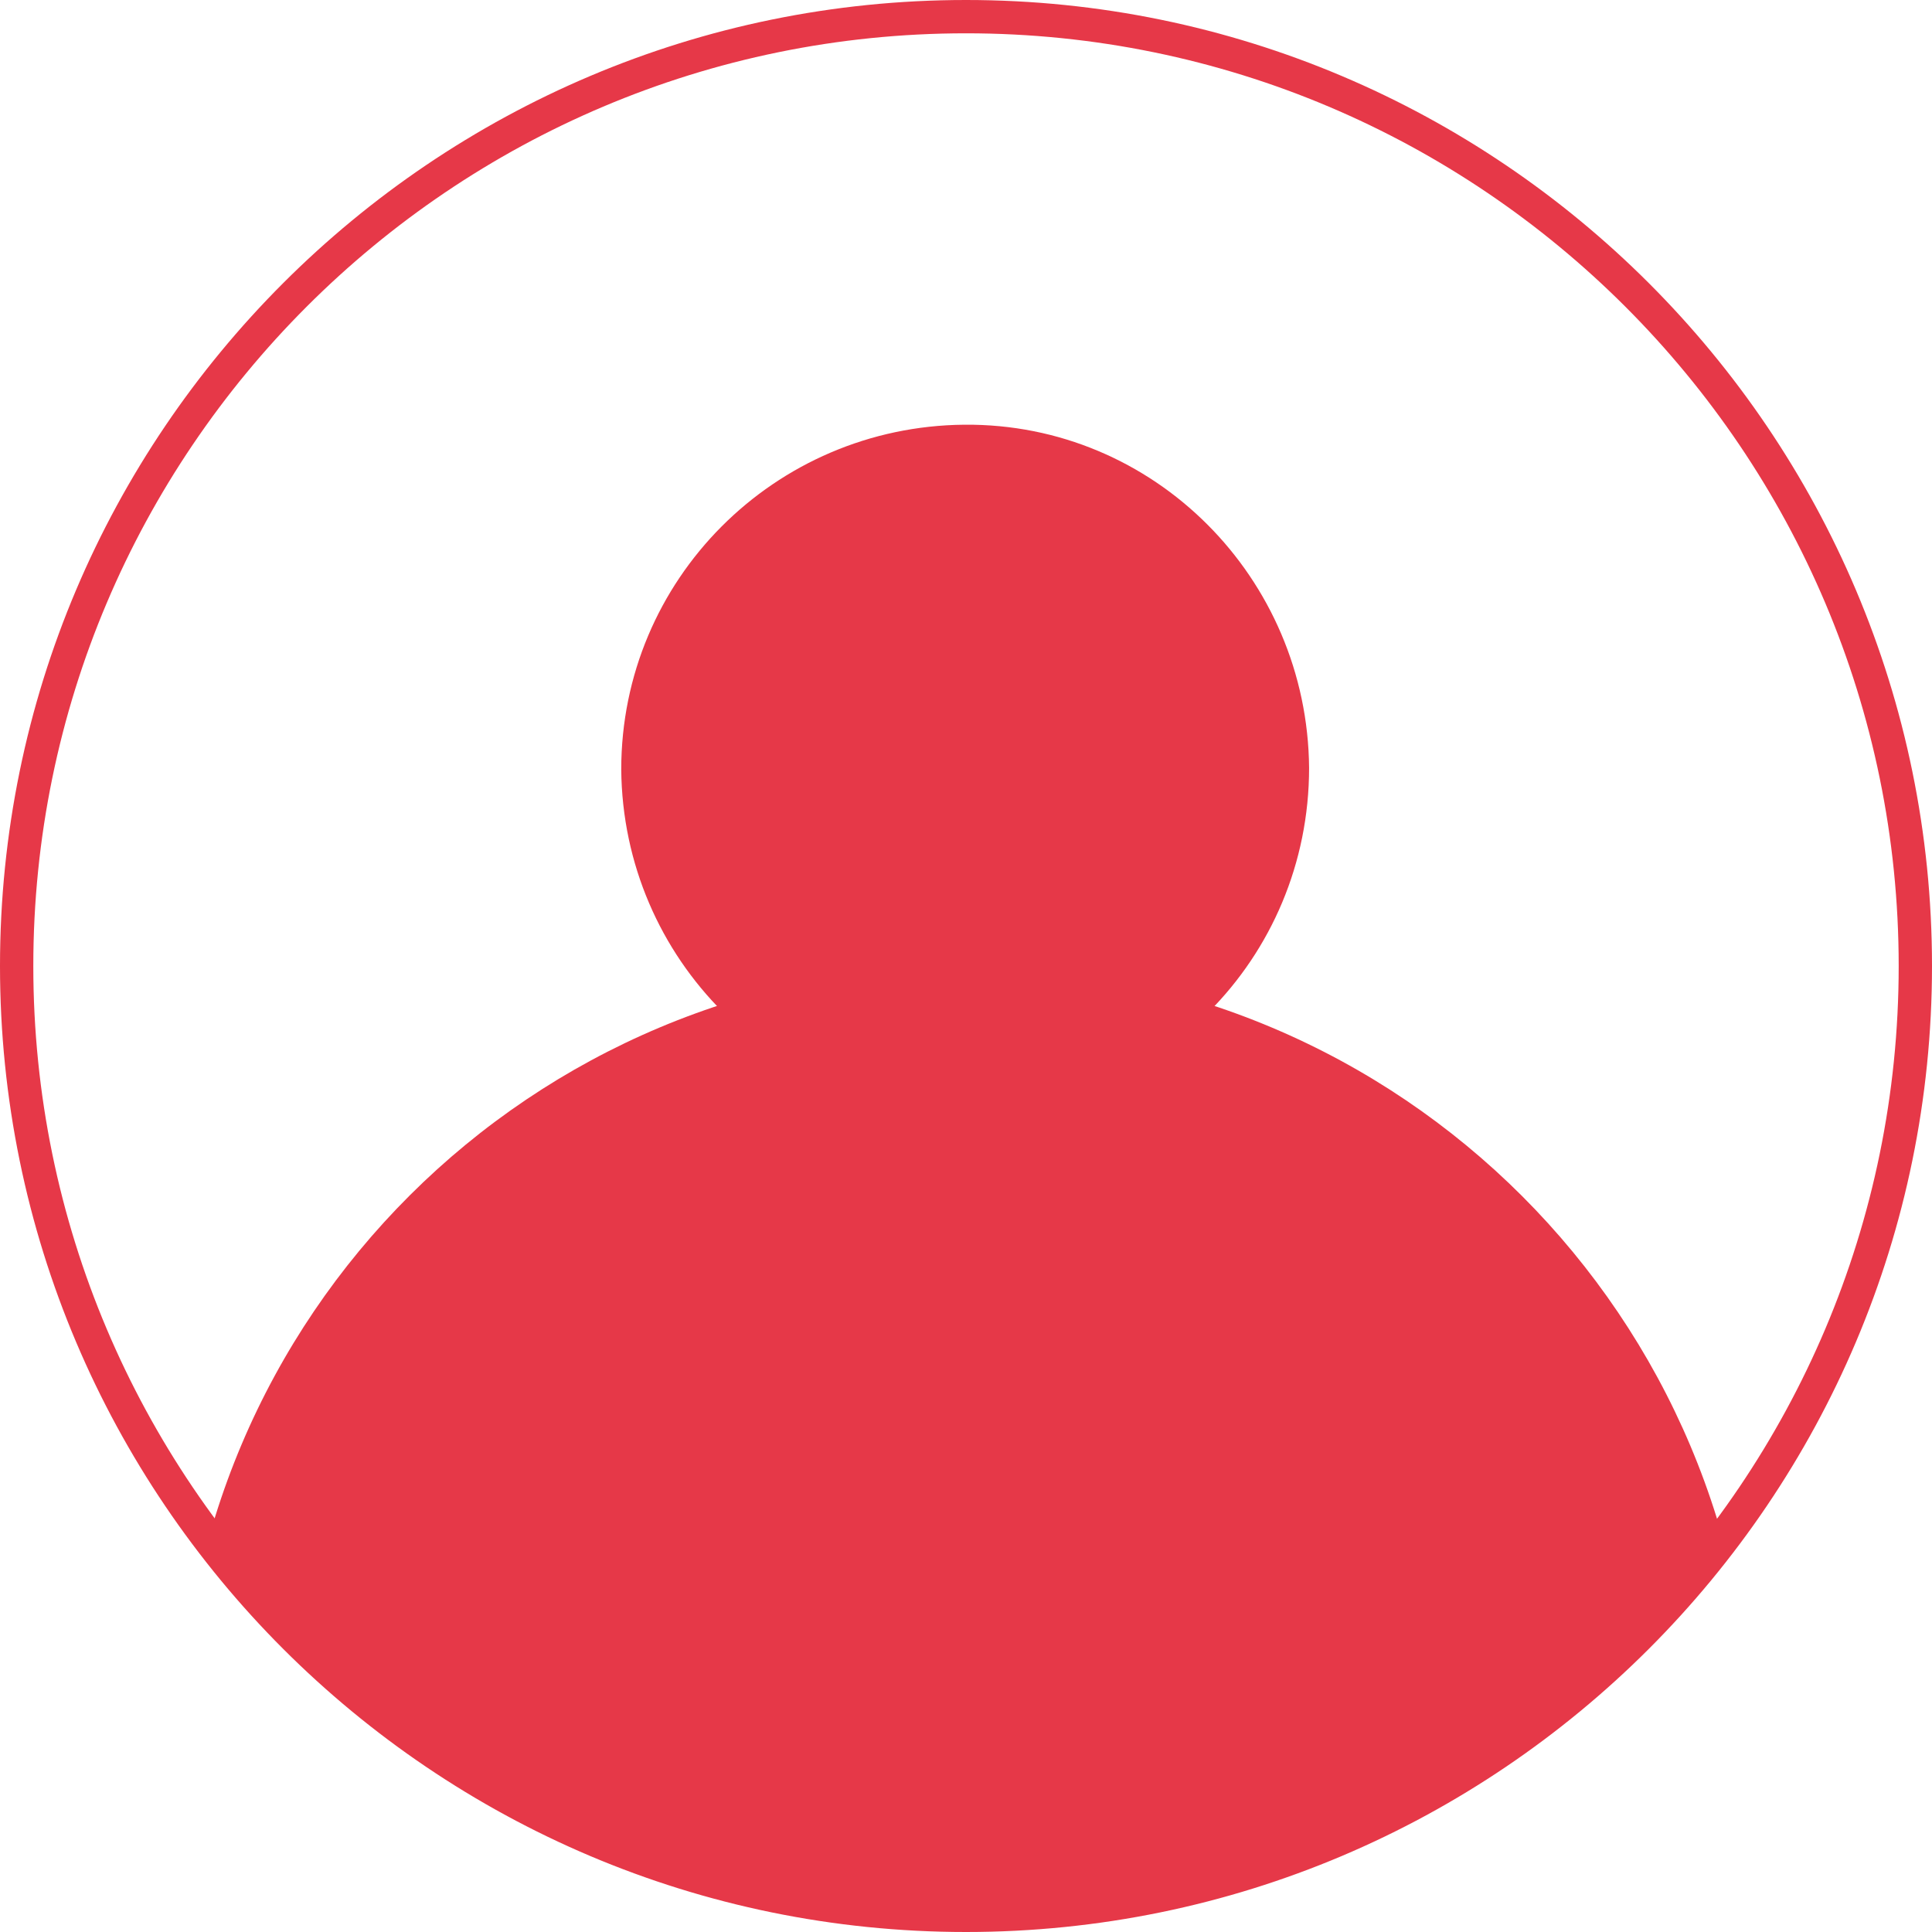<?xml version="1.0" encoding="utf-8"?>
<!-- Generator: Adobe Illustrator 19.2.1, SVG Export Plug-In . SVG Version: 6.00 Build 0)  -->
<svg version="1.1" id="Layer_1" xmlns="http://www.w3.org/2000/svg" xmlns:xlink="http://www.w3.org/1999/xlink" x="0px" y="0px"
	 viewBox="0 0 116 116" style="enable-background:new 0 0 116 116;" xml:space="preserve">
<style type="text/css">
	.st0{fill:#E63848;}
	.st1{clip-path:url(#SVGID_2_);}
</style>
<g id="Livello_2">
	<g id="Livello_1-2">
		<path class="st0" d="M58,116C26,116,0,90,0,58S26,0,58,0s58,26,58,58C116,90,90,116,58,116z M58,2C27.1,2,2,27.1,2,58
			s25.1,56,56,56s56-25.1,56-56C114,27.1,88.9,2,58,2z"/>
		<path class="st0" d="M58,66.8c-11.4,0-20.6-9.2-20.7-20.6c0-11.4,9.2-20.6,20.6-20.7s20.6,9.2,20.7,20.6c0,0,0,0,0,0
			C78.6,57.6,69.4,66.8,58,66.8z"/>
		<g>
			<defs>
				<path id="SVGID_1_" d="M58,115C26.5,115,1,89.5,1,58S26.5,1,58,1s57,25.5,57,57S89.5,115,58,115L58,115z"/>
			</defs>
			<clipPath id="SVGID_2_">
				<use xlink:href="#SVGID_1_"  style="overflow:visible;"/>
			</clipPath>
			<g class="st1">
				<path class="st0" d="M58,152.3c-26.1,0-47.2-21.1-47.2-47.2S31.9,58,58,58s47.2,21.1,47.2,47.2c0,0,0,0,0,0
					C105.2,131.2,84.1,152.3,58,152.3C58,152.3,58,152.3,58,152.3z"/>
			</g>
		</g>
	</g>
</g>
</svg>
